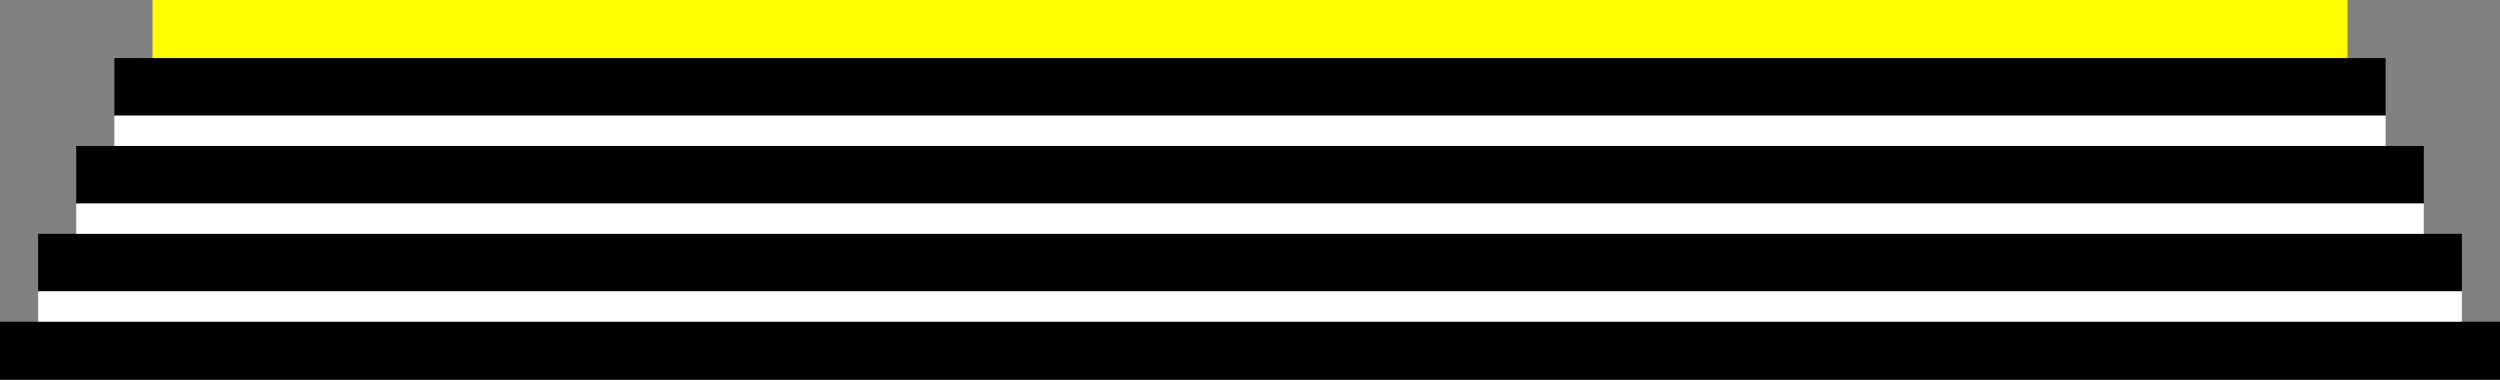 <?xml version="1.0" encoding="utf-8"?>
<!-- Generator: Adobe Illustrator 16.0.4, SVG Export Plug-In . SVG Version: 6.00 Build 0)  -->
<!DOCTYPE svg PUBLIC "-//W3C//DTD SVG 1.1//EN" "http://www.w3.org/Graphics/SVG/1.1/DTD/svg11.dtd">
<svg version="1.1" id="Layer_1" xmlns="http://www.w3.org/2000/svg" xmlns:xlink="http://www.w3.org/1999/xlink" x="0px" y="0px"
	 width="293.945px" height="44.65px" viewBox="0 0 293.945 44.65" enable-background="new 0 0 293.945 44.65" xml:space="preserve">
<rect x="0" y="0" width="293.945" height="44.65" fill="#808080" stroke="none"/>
<g>
	<rect x="17.93" y="0" fill="#FFFF00" width="258.085" height="6.832"/>
	<rect x="13.447" y="6.833" width="267.05" height="6.832"/>
	<rect x="8.966" y="17.161" width="276.017" height="6.832"/>
	<rect x="4.483" y="27.491" width="284.979" height="6.832"/>
	<rect x="0" y="37.819" width="293.945" height="6.832"/>
	<rect x="4.483" y="34.241" fill="#FFFFFF" width="284.979" height="3.577"/>
	<rect x="8.966" y="23.913" fill="#FFFFFF" width="276.017" height="3.578"/>
	<rect x="13.447" y="13.584" fill="#FFFFFF" width="267.05" height="3.576"/>
</g>
</svg>
